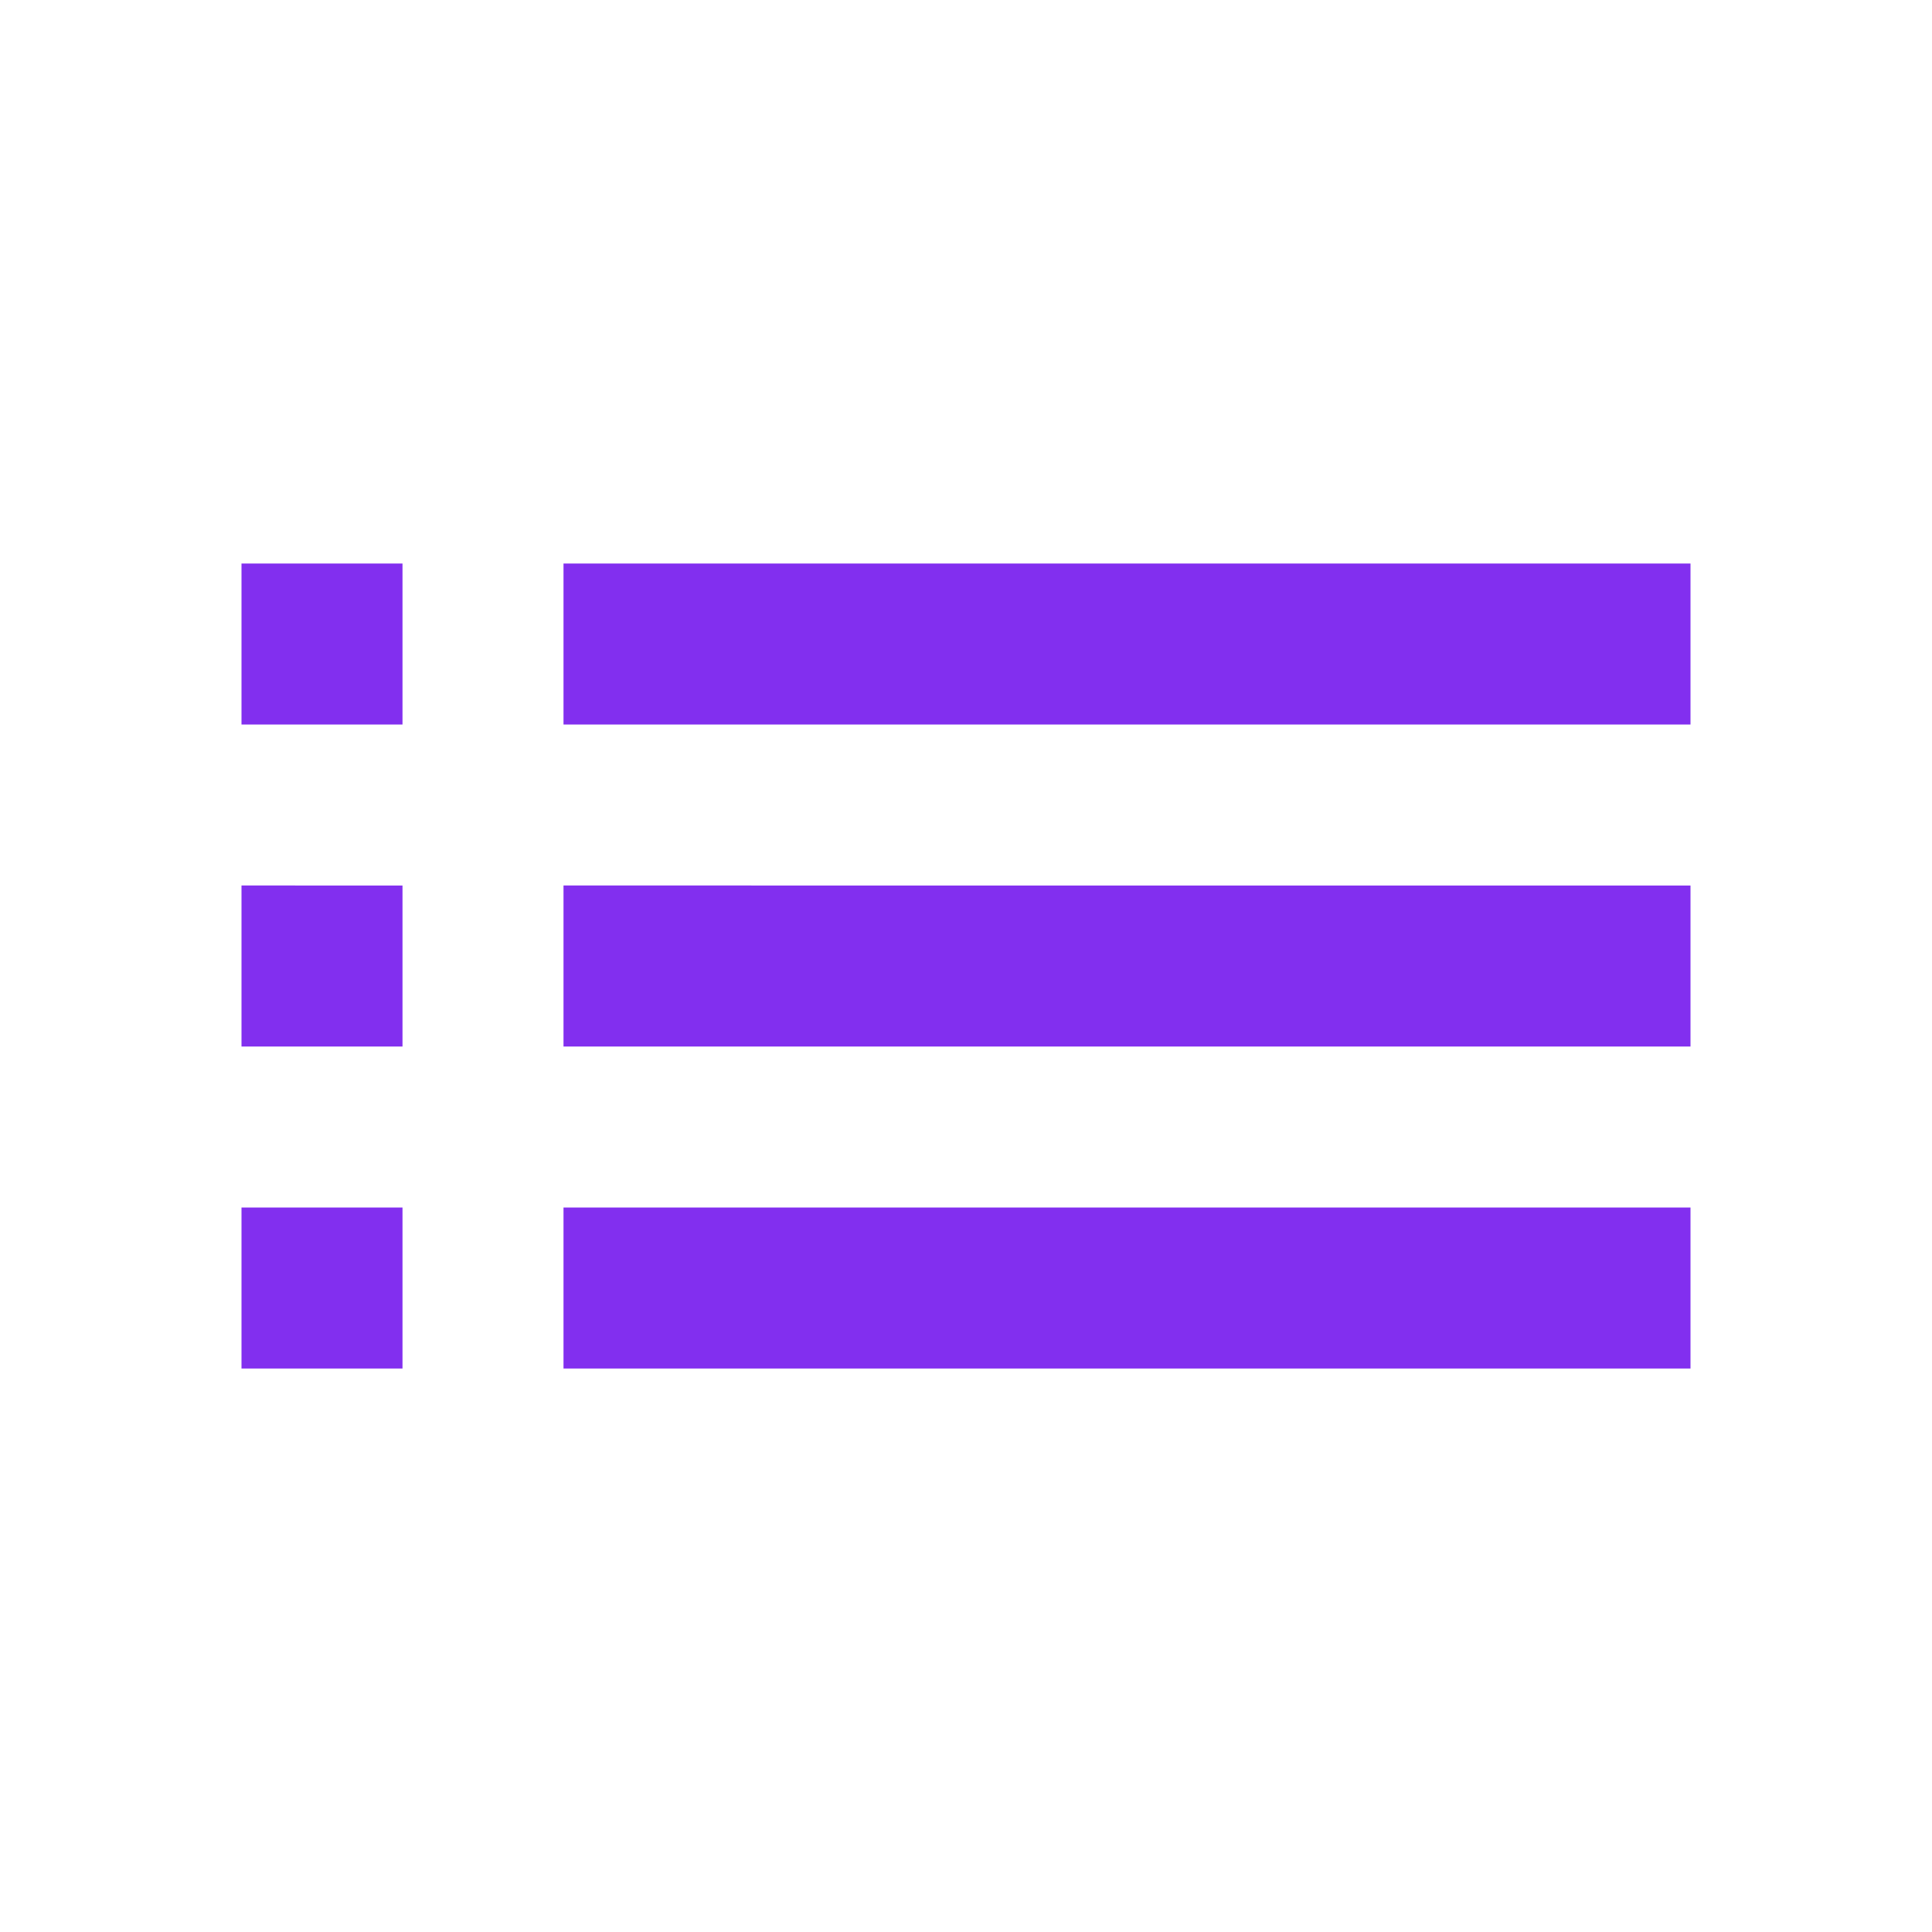 <svg fill="rgb(130, 47, 239)" height="24" viewBox="0 0 24 24" width="24" xmlns="http://www.w3.org/2000/svg">
    <path d="M3 13h2v-2H3v2zm0 4h2v-2H3v2zm0-8h2V7H3v2zm4 4h14v-2H7v2zm0 4h14v-2H7v2zM7 7v2h14V7H7z"/>
    <path d="M0 0h24v24H0z" fill="none"/>
</svg>